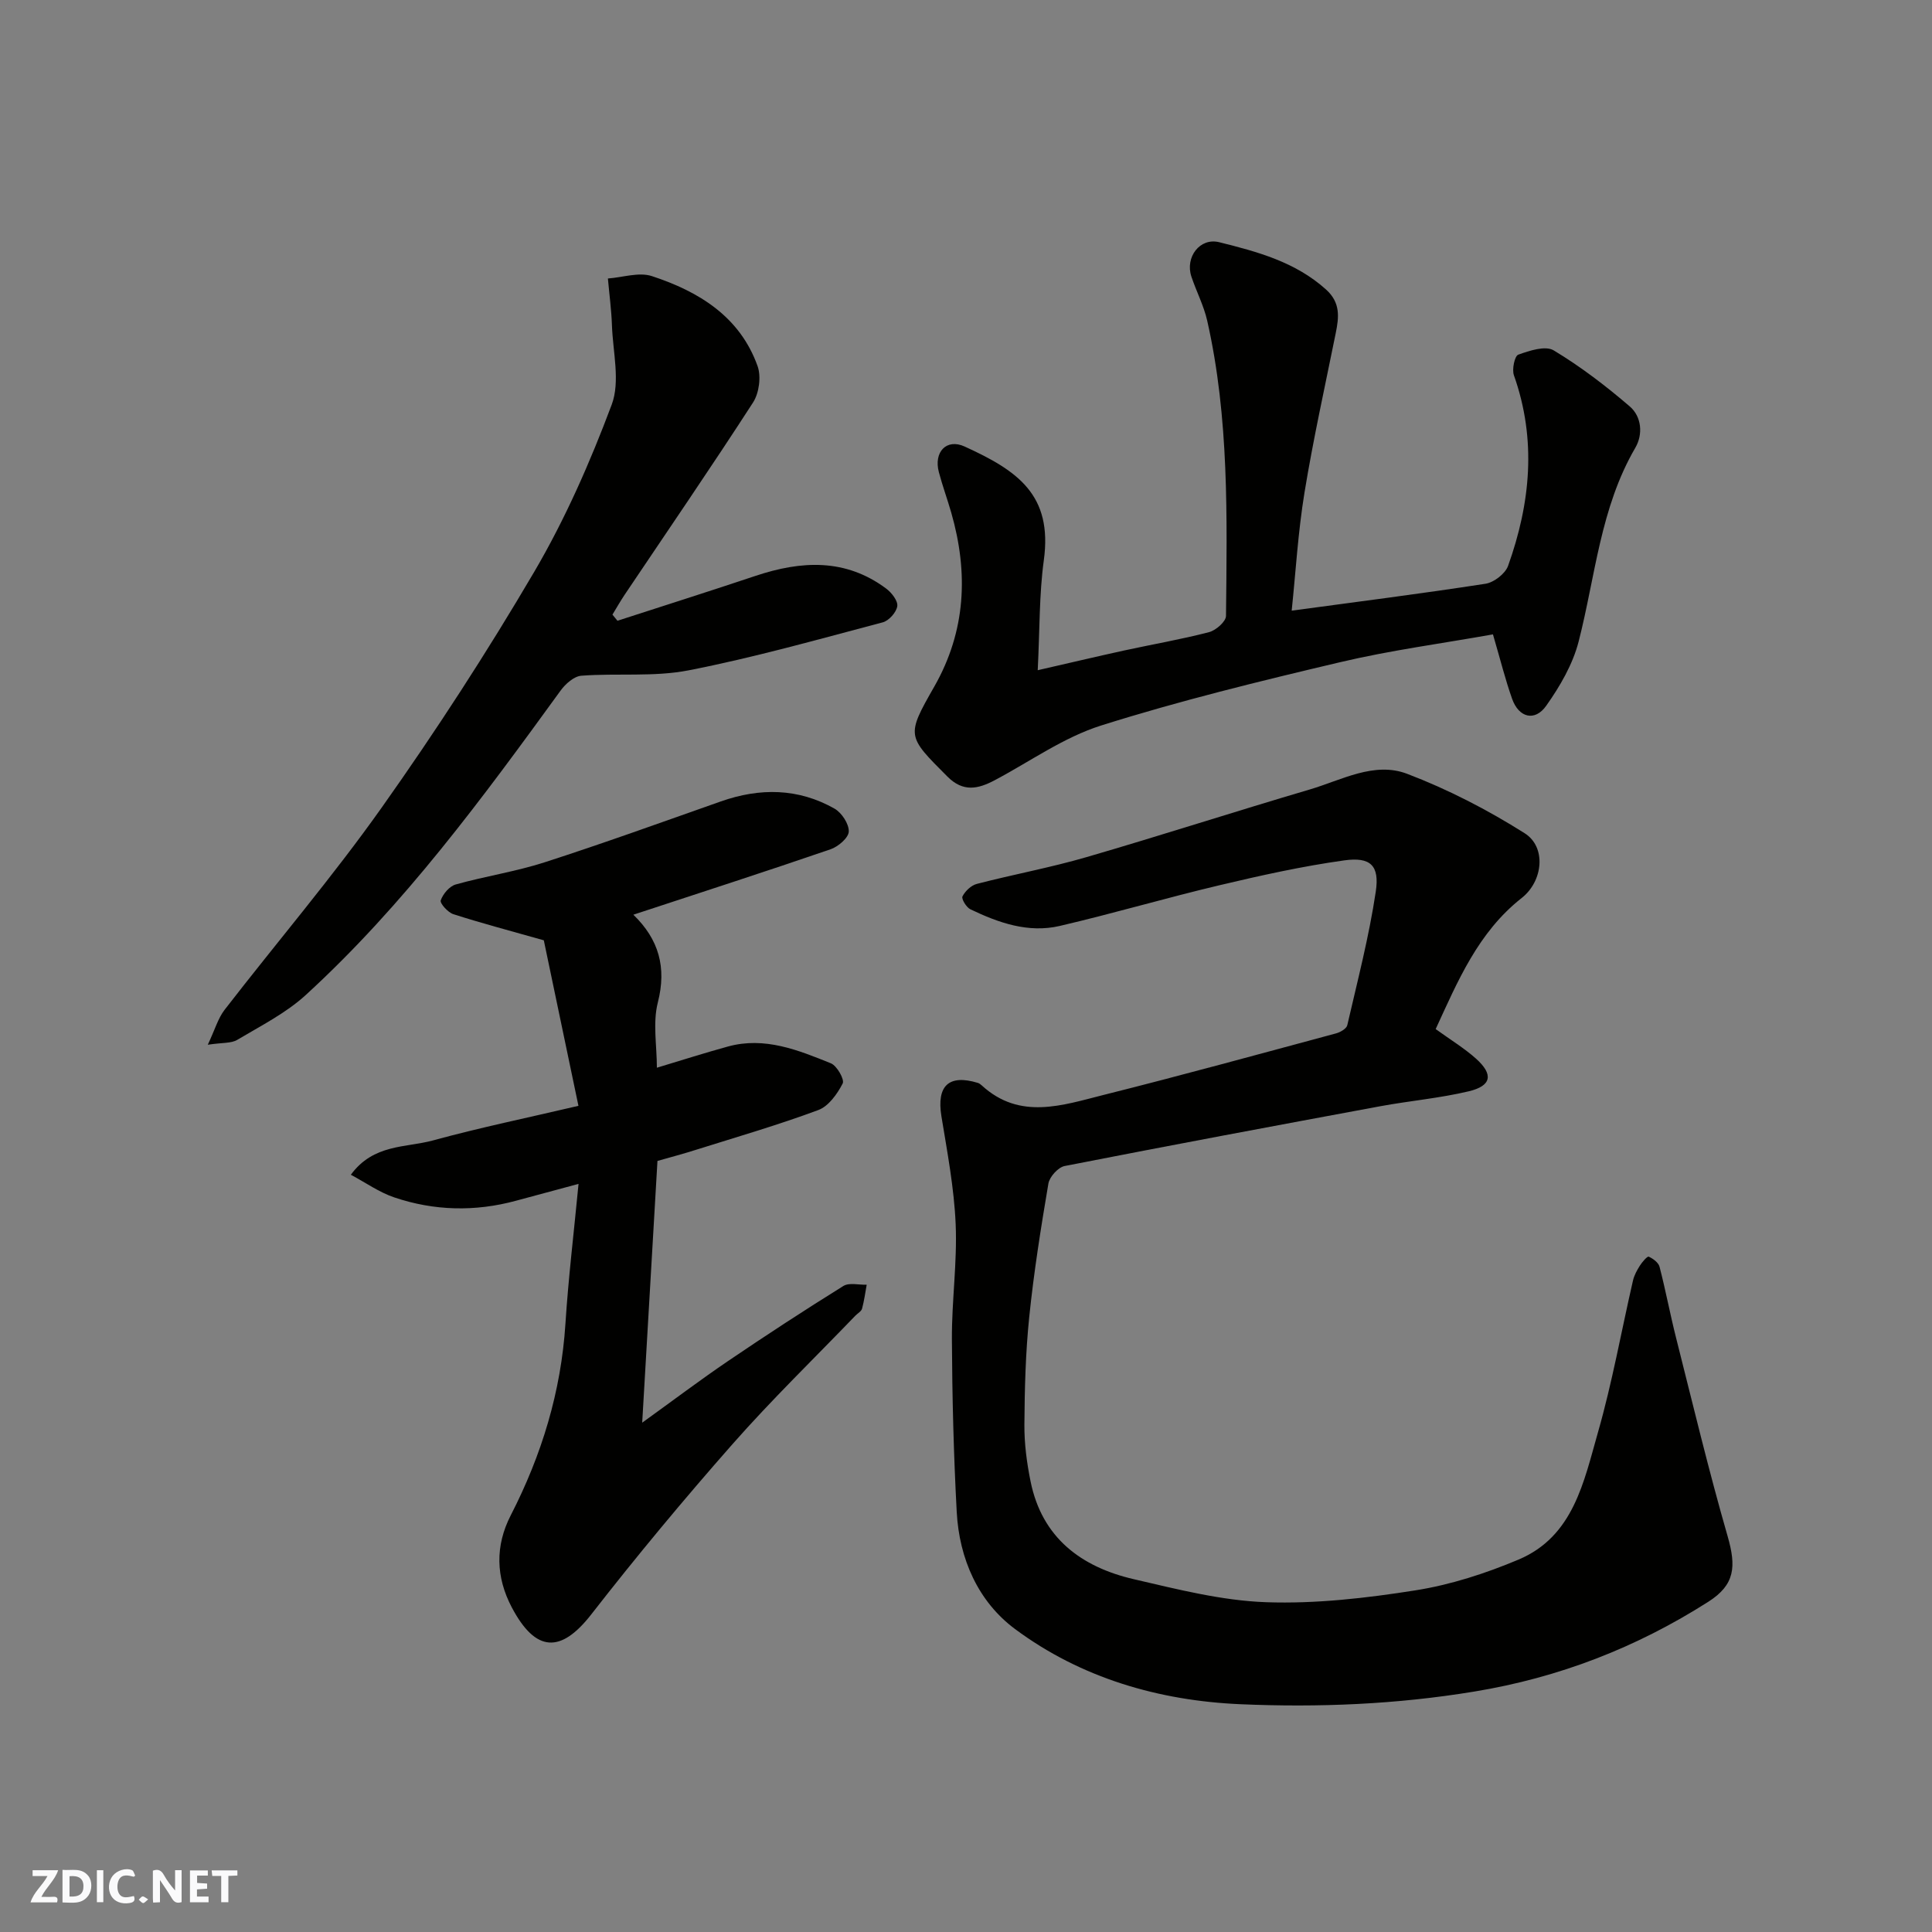 <svg enable-background="new 0 0 400 400" viewBox="0 0 400 400" xmlns="http://www.w3.org/2000/svg"><rect x="0" y="0" width="400" height="400" fill="#808080" stroke="none"/><g fill="#fafafb"><path d="m37.59 393.81c-.92.31-1.52.05-2-.78-.7-1.2-1.52-2.34-2.47-3.78v4.59c-.55.03-.95.05-1.41.07-.03-.37-.06-.64-.06-.91 0-1.91 0-3.81 0-5.7 1.13-.41 1.77-.03 2.29.91.62 1.11 1.38 2.14 2.31 3.19v-4.2h1.35v6.61z"/><path d="m12.94 393.88v-6.75c1.9.19 3.93-.54 5.37 1.29.8 1.01.78 2.88.03 3.97-1.37 1.97-3.4 1.51-5.4 1.49m1.45-1.22c2.04.12 2.92-.58 2.89-2.21-.03-1.51-.98-2.19-2.89-2z"/><path d="m11.81 393.87h-5.49c.68-2.18 2.47-3.48 3.51-5.45h-3.08v-1.21h5.29c-.71 2.13-2.44 3.48-3.47 5.51.86 0 1.63.04 2.39-.01.79-.05 1.14.21.85 1.16"/><path d="m39.33 393.86v-6.61h3.7v1.07h-2.22v1.52c.68.04 1.34.09 2.07.13v1.07c-.72.05-1.38.09-2.1.14v1.48h2.4v1.19h-3.85z"/><path d="m27.71 388.56c-1.15-.3-2.46-.61-3.1.64-.37.73-.41 1.93-.06 2.67.63 1.35 1.99.93 3.17.68.35.94-.01 1.32-.93 1.46-1.62.25-3.05-.27-3.76-1.48-.73-1.24-.6-3.03.31-4.17.88-1.11 2.71-1.7 4-1.16.32.13.44.74.65 1.12-.1.08-.19.16-.28.24"/><path d="m49.15 387.24v1.07c-.59.02-1.17.05-1.87.08v5.44h-1.48v-5.44h-1.85c-.05-.4-.08-.73-.13-1.15z"/><path d="m20.06 387.21h1.33v6.62h-1.33z"/><path d="m30.68 393.25c-.49.38-.8.79-1.05.76-.32-.05-.6-.45-.9-.7.26-.24.51-.64.8-.67.29-.04.62.3 1.15.61"/></g><path d="m297.24 213.06c3.1 2.24 5.92 3.95 8.34 6.11 3.66 3.28 3.25 5.64-1.48 6.77-6.01 1.43-12.22 1.97-18.31 3.09-21.8 4.04-43.6 8.11-65.36 12.38-1.35.26-3.13 2.23-3.37 3.63-1.56 9.18-3.02 18.39-3.97 27.65-.76 7.39-.95 14.86-1 22.29-.03 3.91.5 7.89 1.28 11.74 2.37 11.68 10.49 17.72 21.39 20.24 9.03 2.09 18.21 4.44 27.39 4.76 10.28.36 20.73-.85 30.93-2.46 7.27-1.15 14.52-3.5 21.33-6.37 11.37-4.8 13.51-16.14 16.44-26.37 2.95-10.31 4.83-20.92 7.24-31.39.25-1.09.83-2.15 1.44-3.11.48-.75 1.53-1.97 1.82-1.84.9.4 2.01 1.22 2.24 2.09 1.27 4.88 2.19 9.85 3.43 14.74 3.46 13.7 6.75 27.46 10.66 41.03 1.82 6.32 1.54 10.07-4.01 13.6-14.86 9.46-30.86 15.69-48.44 18.58-16.13 2.66-32.25 3.32-48.41 2.62-16.87-.73-32.99-5.41-46.66-15.56-7.64-5.67-11.56-14.54-12.08-24.24-.64-11.92-.94-23.86-1-35.79-.04-7.93 1.12-15.89.78-23.8-.32-7.48-1.74-14.93-2.95-22.34-1.02-6.29 1.5-8.75 7.54-6.91.3.09.58.31.82.53 7.89 7.23 16.7 4.1 25.23 1.96 16.09-4.03 32.1-8.43 48.12-12.74.89-.24 2.16-.98 2.32-1.69 2.12-9.19 4.51-18.36 5.9-27.67.81-5.41-1.1-7.21-6.51-6.46-8.69 1.21-17.3 3.12-25.85 5.15-11.07 2.62-22 5.85-33.09 8.43-6.5 1.51-12.65-.65-18.48-3.45-.84-.4-1.9-2.17-1.64-2.67.57-1.11 1.8-2.29 2.98-2.59 7.55-1.96 15.25-3.37 22.73-5.55 15.44-4.49 30.75-9.45 46.17-13.99 6.59-1.94 13.37-5.85 20.18-3.25 8.46 3.22 16.67 7.46 24.33 12.3 4.54 2.86 3.83 9.92-.61 13.41-9.04 7.11-13.24 17.23-17.81 27.14z" fill="#010100"/><path d="m136.12 240.36c-1.05 17.97-2.07 35.58-3.16 54.19 6.37-4.59 12.01-8.85 17.86-12.82 7.83-5.31 15.76-10.49 23.79-15.48 1.2-.75 3.2-.21 4.83-.26-.3 1.65-.52 3.33-.96 4.95-.15.56-.89.95-1.36 1.43-8.52 8.85-17.36 17.42-25.47 26.63-10.09 11.45-19.87 23.21-29.24 35.25-6.28 8.06-11.5 7.92-16.45-1.46-3.32-6.29-3.46-12.74-.22-19.05 6.42-12.51 10.43-25.62 11.33-39.72.6-9.36 1.73-18.68 2.71-28.91-5.02 1.35-8.98 2.42-12.95 3.49-8.47 2.3-16.93 2.1-25.2-.69-3.11-1.05-5.9-3.04-8.99-4.69 4.69-6.41 11.38-5.57 17.02-7.11 9.68-2.65 19.54-4.68 30.1-7.16-2.61-12.49-5.06-24.19-7.17-34.27-7.27-2.06-13.05-3.58-18.73-5.41-1.13-.36-2.82-2.25-2.61-2.86.46-1.33 1.81-2.93 3.1-3.29 6.1-1.71 12.43-2.66 18.44-4.6 12.23-3.95 24.32-8.32 36.44-12.59 8.09-2.85 16.03-2.77 23.55 1.49 1.49.85 3 3.16 2.95 4.74-.04 1.29-2.18 3.13-3.76 3.67-13.39 4.6-26.87 8.95-40.84 13.55 5.29 5.12 6.91 10.92 5.07 18.16-1.08 4.22-.2 8.94-.2 13.52 4.99-1.5 9.82-3.05 14.71-4.39 7.6-2.09 14.52.73 21.32 3.48 1.26.51 2.86 3.37 2.44 4.17-1.12 2.17-2.92 4.71-5.04 5.5-8.22 3.06-16.66 5.51-25.03 8.14-2.74.88-5.54 1.62-8.28 2.4z" fill="#010100"/><path d="m309.1 131.34c-10.51 1.88-21.2 3.29-31.64 5.76-16.61 3.92-33.23 7.98-49.49 13.11-7.76 2.45-14.72 7.46-22.03 11.33-3.44 1.82-6.53 2.52-9.8-.77-8.38-8.41-8.56-8.36-2.7-18.63 6.55-11.5 7.08-23.53 3.51-35.99-.81-2.81-1.82-5.57-2.57-8.4-1.1-4.14 1.56-7.03 5.34-5.3 10.94 4.99 18.26 9.98 16.39 23.56-.96 7-.83 14.15-1.26 22.75 6.38-1.46 12.1-2.81 17.83-4.07 5.88-1.28 11.82-2.3 17.64-3.81 1.42-.37 3.5-2.19 3.51-3.36.21-20.46.67-40.97-3.89-61.12-.71-3.14-2.26-6.08-3.28-9.15-1.32-3.98 1.74-8.11 5.78-7.1 7.88 1.96 15.77 4.08 22.11 9.8 3 2.71 2.68 5.68 2 9.02-2.22 11-4.66 21.96-6.47 33.02-1.34 8.18-1.82 16.5-2.65 24.44 13.66-1.85 26.92-3.53 40.12-5.57 1.75-.27 4.09-2.07 4.68-3.7 4.64-12.97 5.94-26.11 1.21-39.46-.44-1.23.15-4 .9-4.27 2.32-.83 5.62-1.92 7.33-.89 5.57 3.35 10.81 7.36 15.76 11.61 2.45 2.11 2.77 5.76 1.15 8.55-7.26 12.44-8.27 26.61-11.74 40.12-1.21 4.72-3.87 9.29-6.72 13.31-2.35 3.32-5.66 2.45-7.04-1.41-1.41-3.96-2.42-8.06-3.98-13.38z" fill="#010100"/><path d="m127.84 128.52c9.54-3.09 19.1-6.12 28.61-9.3 9.45-3.15 18.61-3.65 27.05 2.66 1.11.83 2.44 2.54 2.27 3.63-.19 1.27-1.74 3.01-3.01 3.34-13.35 3.52-26.67 7.3-40.21 9.94-7.19 1.4-14.79.55-22.18 1.11-1.52.11-3.3 1.69-4.3 3.07-16.14 22.23-32.39 44.38-52.76 63.03-4.12 3.77-9.33 6.39-14.19 9.29-1.25.75-3.07.55-6.1 1.01 1.49-3.15 2.12-5.47 3.48-7.23 10.81-13.98 22.31-27.45 32.52-41.86 11.2-15.81 21.79-32.13 31.6-48.84 6.41-10.93 11.58-22.72 16.03-34.6 1.79-4.79.25-10.85.05-16.33-.11-3.26-.55-6.52-.84-9.78 3.06-.22 6.42-1.38 9.12-.49 9.71 3.19 18.21 8.38 21.87 18.63.77 2.16.32 5.58-.94 7.53-8.67 13.42-17.71 26.59-26.62 39.86-.88 1.32-1.66 2.7-2.49 4.06.35.43.69.85 1.04 1.27z" fill="#010100"/></svg>